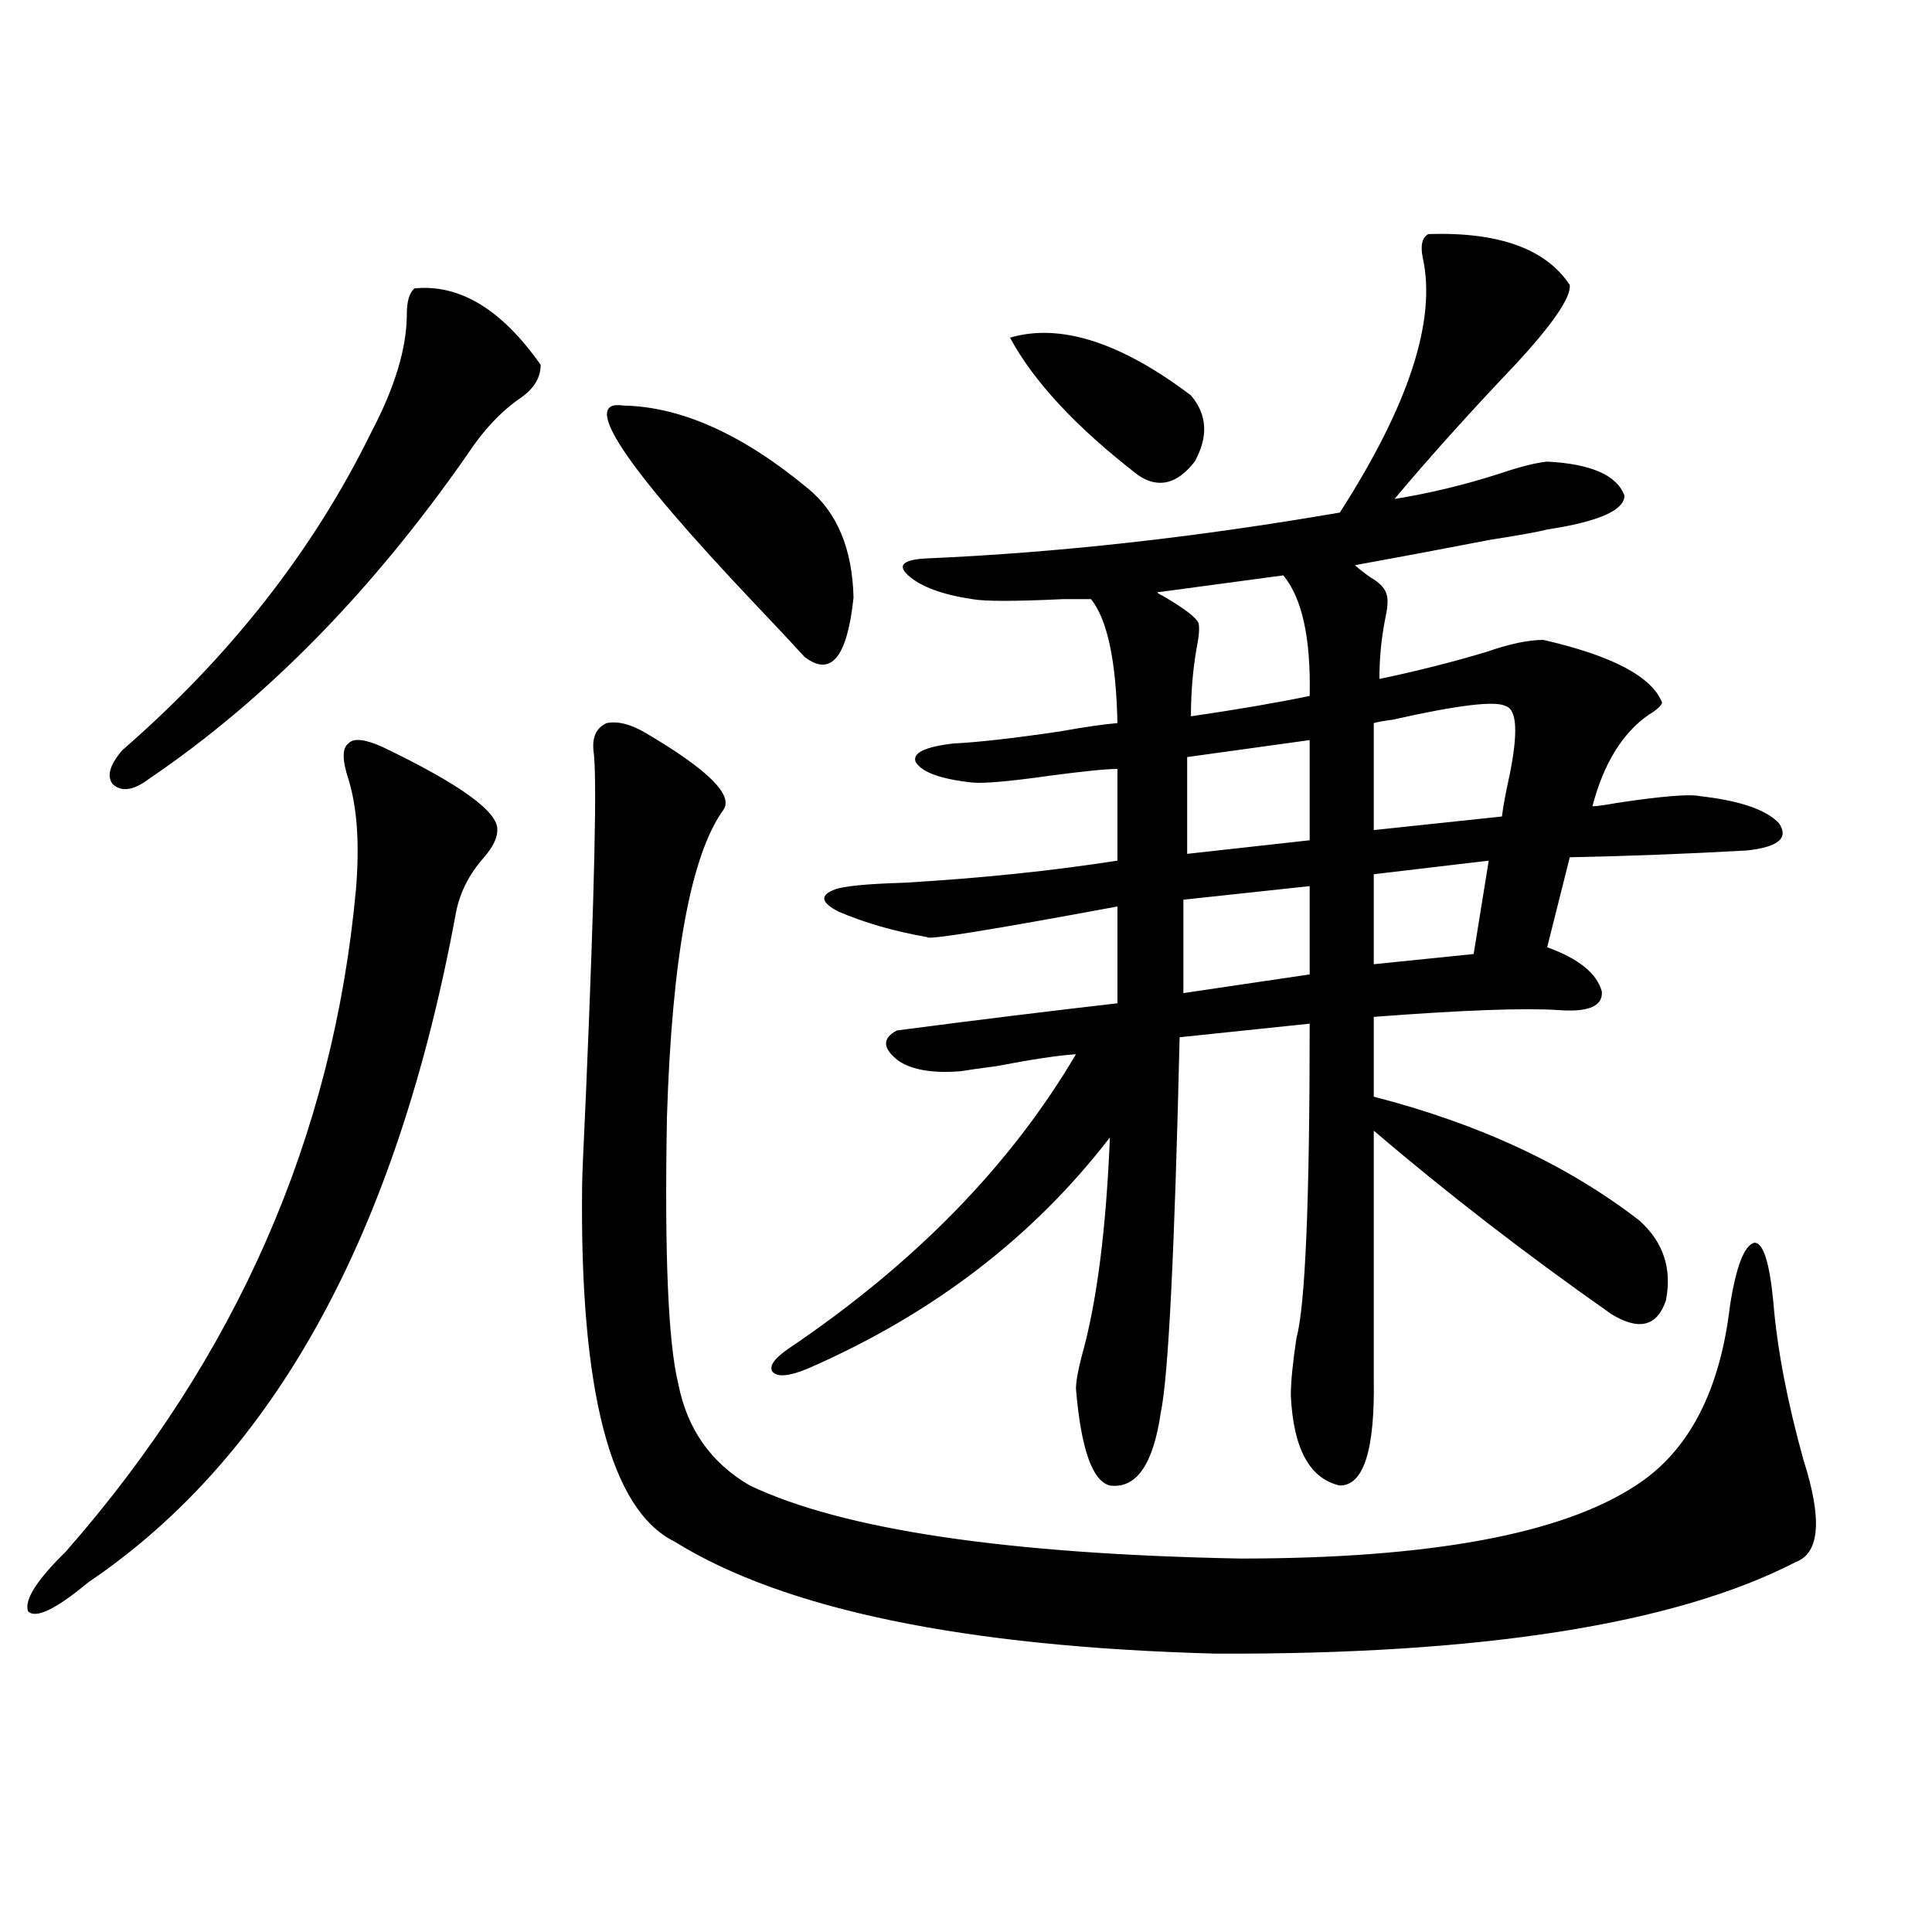 <?xml version="1.0" encoding="utf-8"?>
<!-- Generator: Adobe Illustrator 16.0.0, SVG Export Plug-In . SVG Version: 6.00 Build 0)  -->
<!DOCTYPE svg PUBLIC "-//W3C//DTD SVG 1.1//EN" "http://www.w3.org/Graphics/SVG/1.1/DTD/svg11.dtd">
<svg version="1.1" id="图层_1" xmlns="http://www.w3.org/2000/svg" xmlns:xlink="http://www.w3.org/1999/xlink" x="0px" y="0px"
	 width="1000px" height="1000px" viewBox="0 0 1000 1000" enable-background="new 0 0 1000 1000" xml:space="preserve">
<path d="M257.408,429.648c0,4.106-2.286,8.789-6.829,14.063c-7.805,8.789-12.683,18.457-14.634,29.004
	c-30.578,165.825-93.991,281.25-190.239,346.289c-16.92,14.063-27.316,19.034-31.219,14.941
	c-1.951-5.864,4.543-16.108,19.512-30.762c88.443-100.772,138.533-215.03,150.24-342.773c1.951-23.429,0.641-42.476-3.902-57.129
	c-3.262-9.956-3.262-16.108,0-18.457c2.592-2.925,8.445-2.335,17.561,1.758C238.217,405.918,258.049,420.282,257.408,429.648z
	 M214.482,149.277c23.414-2.335,45.197,10.849,65.364,39.551c0,6.454-3.262,12.017-9.756,16.699
	c-10.411,7.031-19.847,17.001-28.292,29.883c-49.435,70.903-104.388,126.864-164.874,167.871
	c-7.805,5.864-13.993,6.743-18.536,2.637c-3.262-4.093-1.631-9.956,4.878-17.578c55.929-48.628,98.854-103.409,128.777-164.355
	c12.348-23.429,18.536-43.945,18.536-61.523C210.58,156.021,211.876,151.626,214.482,149.277z M334.479,379.551
	c31.859,18.759,45.197,31.942,39.999,39.551c-16.92,23.442-26.676,76.465-29.268,159.082c-1.311,70.903,0.641,116.895,5.854,137.988
	c4.543,23.442,16.905,41.021,37.072,52.734c48.124,22.852,132.68,35.458,253.652,37.793c98.199,0,166.49-12.593,204.873-37.793
	c27.316-17.578,43.566-48.628,48.779-93.164c3.247-20.503,7.47-31.339,12.683-32.52c4.543,0,7.805,10.259,9.756,30.762
	c1.951,24.032,7.149,51.278,15.609,81.738c9.756,30.474,8.445,48.052-3.902,52.734c-62.438,32.218-162.603,48.038-300.48,47.461
	c-130.088-3.516-223.409-22.852-279.993-58.008c-33.17-16.397-49.114-77.921-47.804-184.57c0-3.516,0.641-19.034,1.951-46.582
	c4.543-106.636,5.854-166.113,3.902-178.418c-0.655-7.031,1.616-11.714,6.829-14.063
	C319.846,373.11,326.675,374.868,334.479,379.551z M322.772,209.922c29.908,0.591,61.782,14.941,95.607,43.066
	c14.954,12.305,22.759,31.063,23.414,56.25c-3.262,31.063-11.707,41.309-25.365,30.762c-5.854-6.44-14.634-15.82-26.341-28.125
	C322.438,240.396,299.999,206.406,322.772,209.922z M739.348,121.152c36.417-1.167,60.807,7.622,73.169,26.367
	c0.641,6.454-8.78,20.215-28.292,41.309c-23.414,24.609-44.236,47.763-62.438,69.434c18.201-2.925,36.417-7.319,54.633-13.184
	c10.396-3.516,18.536-5.562,24.39-6.152c22.759,1.181,36.097,7.031,39.999,17.578c0,7.622-13.338,13.485-39.999,17.578
	c-4.558,1.181-14.313,2.938-29.268,5.273c-27.316,5.273-50.73,9.668-70.242,13.184c1.951,1.758,4.543,3.817,7.805,6.152
	c5.198,2.938,8.125,6.152,8.78,9.668c0.641,2.349,0.32,6.454-0.976,12.305c-1.951,9.97-2.927,20.215-2.927,30.762
	c19.512-4.093,38.048-8.789,55.608-14.063c11.707-4.093,21.463-6.152,29.268-6.152c35.762,8.212,56.249,19.048,61.462,32.52
	c-0.655,1.758-2.927,3.817-6.829,6.152c-13.658,9.38-23.414,25.2-29.268,47.461c1.951,0,6.174-0.577,12.683-1.758
	c23.414-3.516,37.713-4.683,42.926-3.516c20.808,2.349,34.466,7.031,40.975,14.063c5.198,7.622-0.335,12.305-16.585,14.063
	c-31.219,1.758-61.797,2.938-91.705,3.516l-11.707,46.582c16.25,5.864,25.686,13.485,28.292,22.852
	c0.641,7.622-6.829,10.849-22.438,9.668c-17.561-1.167-49.435,0-95.607,3.516v41.309c54.633,14.063,100.485,35.458,137.558,64.16
	c12.348,11.138,16.905,24.911,13.658,41.309c-4.558,13.485-13.993,15.82-28.292,7.031c-44.236-31.05-85.211-62.69-122.924-94.922
	v128.32c0.641,36.914-5.213,55.371-17.561,55.371c-15.609-3.516-24.069-19.034-25.365-46.582c0-7.031,0.976-16.987,2.927-29.883
	c4.543-16.397,6.829-70.601,6.829-162.598l-67.315,7.031c-2.606,111.333-5.854,176.083-9.756,194.238
	c-3.902,26.958-12.683,39.551-26.341,37.793c-9.115-2.335-14.969-19.034-17.561-50.098c0-3.516,0.976-9.077,2.927-16.699
	c7.805-27.534,12.683-65.327,14.634-113.379c-39.679,51.567-91.705,91.406-156.094,119.531c-9.756,4.106-15.944,4.696-18.536,1.758
	c-1.951-2.925,0.976-7.031,8.78-12.305c65.029-43.945,114.464-94.62,148.289-152.051c-9.115,0.591-22.773,2.637-40.975,6.152
	c-9.115,1.181-15.289,2.06-18.536,2.637c-14.313,1.181-25.045-0.577-32.194-5.273c-8.46-6.44-8.78-11.714-0.976-15.82
	c40.319-5.273,78.367-9.956,114.144-14.063v-50.098c-66.34,12.305-99.189,17.578-98.534,15.82
	c-16.92-2.925-32.194-7.319-45.853-13.184c-9.115-4.683-9.756-8.487-1.951-11.426c4.543-1.758,16.585-2.925,36.097-3.516
	c39.664-2.335,76.416-6.152,110.241-11.426v-47.461c-5.854,0-17.561,1.181-35.121,3.516c-20.822,2.938-34.146,4.106-39.999,3.516
	c-16.265-1.758-26.021-5.273-29.268-10.547c-1.951-4.683,4.543-7.91,19.512-9.668c12.348-0.577,30.563-2.637,54.633-6.152
	c13.003-2.335,23.079-3.804,30.243-4.395c-0.655-32.218-5.213-53.613-13.658-64.16c-1.951,0-6.829,0-14.634,0
	c-24.725,1.181-40.334,1.181-46.828,0c-15.609-2.335-26.676-6.44-33.17-12.305c-5.854-5.273-2.606-8.198,9.756-8.789
	c67.636-2.925,138.854-10.835,213.653-23.73c35.762-55.659,50.075-99.604,42.926-131.836
	C735.11,127.017,736.086,122.91,739.348,121.152z M522.768,174.766c26.006-7.608,57.225,2.349,93.656,29.883
	c8.445,9.97,9.101,21.396,1.951,34.277c-9.115,11.728-18.871,14.063-29.268,7.031C557.233,221.348,535.115,197.617,522.768,174.766z
	 M664.228,297.813l-65.364,8.789c0.641,0.591,1.616,1.181,2.927,1.758c11.052,6.454,17.226,11.138,18.536,14.063
	c0.641,2.349,0.32,6.743-0.976,13.184c-1.951,11.138-2.927,22.852-2.927,35.156c24.055-3.516,44.542-7.031,61.462-10.547
	C678.526,330.332,673.983,309.54,664.228,297.813z M677.886,458.652l-65.364,7.031v48.34l65.364-9.668V458.652z M677.886,383.066
	l-63.413,8.789v50.098l63.413-7.031V383.066z M779.347,365.488c-5.213-2.925-24.725-0.577-58.535,7.031
	c-4.558,0.591-7.805,1.181-9.756,1.758v55.371l66.34-7.031c0.641-5.273,1.951-12.305,3.902-21.094
	C785.841,379.263,785.2,367.246,779.347,365.488z M770.566,445.469l-59.511,7.031v46.582l51.706-5.273L770.566,445.469z"/>
</svg>
